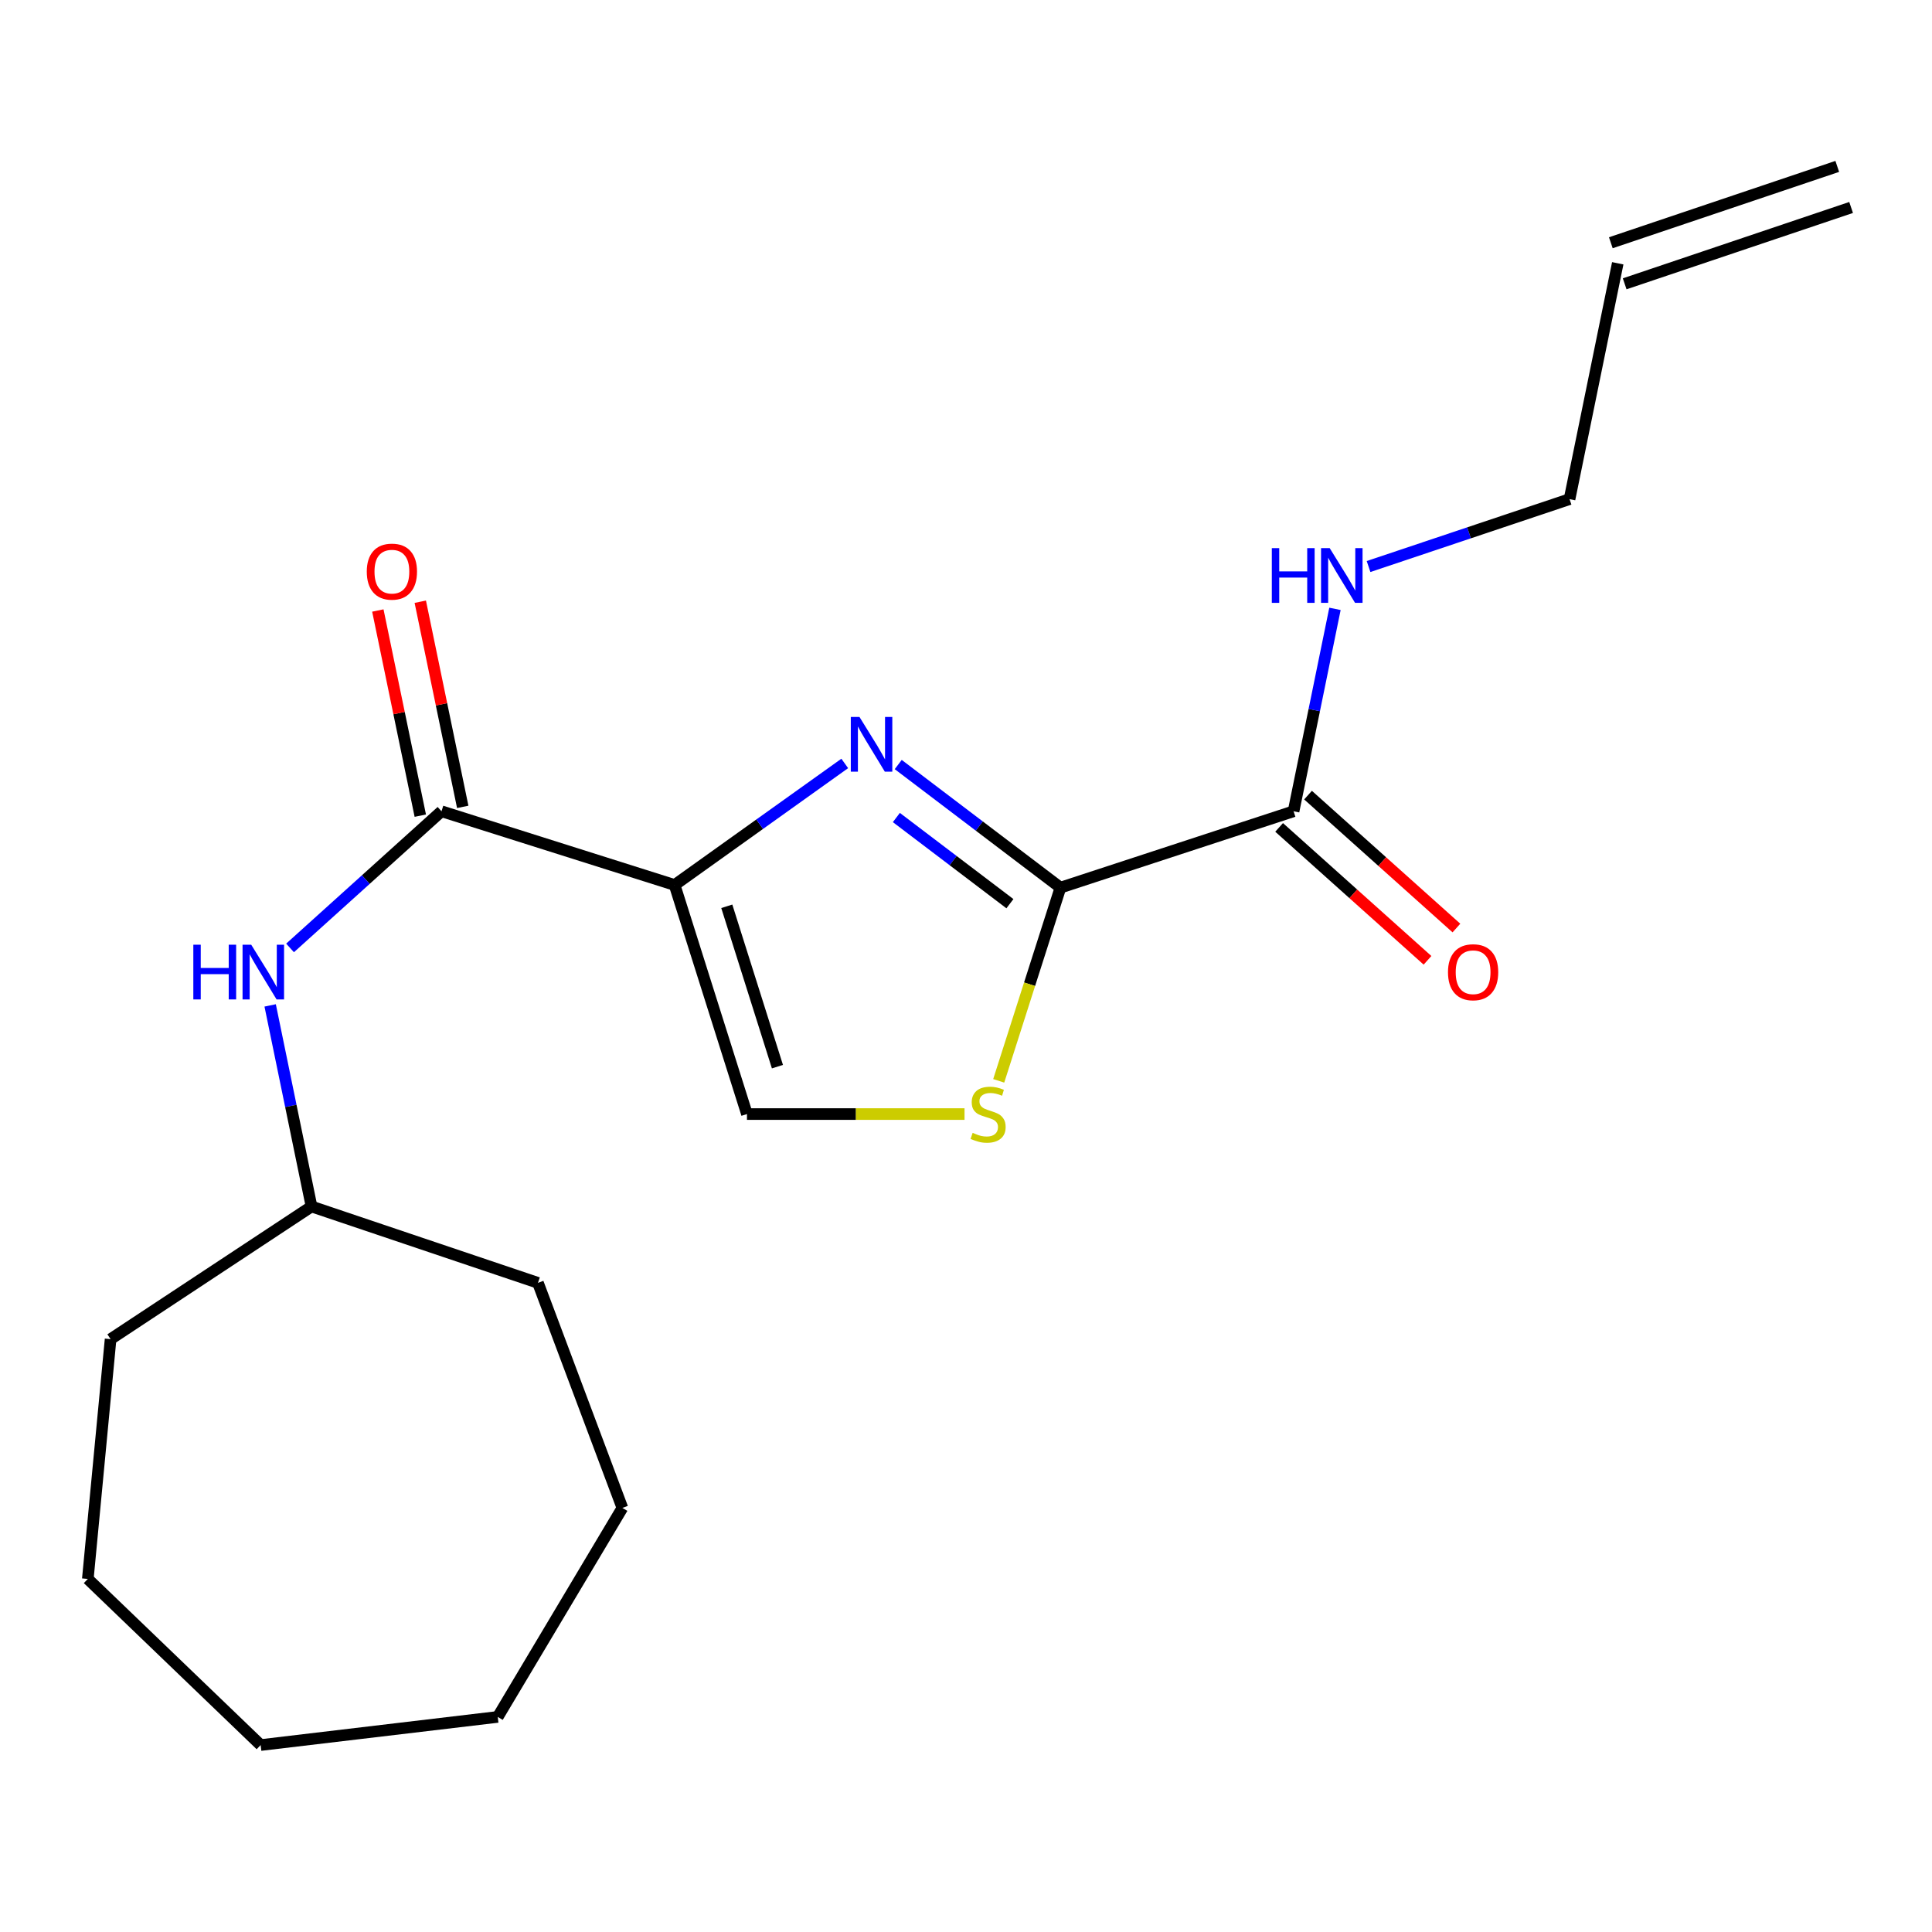 <?xml version='1.0' encoding='iso-8859-1'?>
<svg version='1.1' baseProfile='full'
              xmlns='http://www.w3.org/2000/svg'
                      xmlns:rdkit='http://www.rdkit.org/xml'
                      xmlns:xlink='http://www.w3.org/1999/xlink'
                  xml:space='preserve'
width='1000px' height='1000px' viewBox='0 0 1000 1000'>
<!-- END OF HEADER -->
<rect style='opacity:1.0;fill:#FFFFFF;stroke:none' width='1000' height='1000' x='0' y='0'> </rect>
<path class='bond-0' d='M 349.179,458.067 L 393.21,426.61' style='fill:none;fill-rule:evenodd;stroke:#000000;stroke-width:6px;stroke-linecap:butt;stroke-linejoin:miter;stroke-opacity:1' />
<path class='bond-0' d='M 393.21,426.61 L 437.242,395.153' style='fill:none;fill-rule:evenodd;stroke:#0000FF;stroke-width:6px;stroke-linecap:butt;stroke-linejoin:miter;stroke-opacity:1' />
<path class='bond-2' d='M 349.179,458.067 L 228.526,419.91' style='fill:none;fill-rule:evenodd;stroke:#000000;stroke-width:6px;stroke-linecap:butt;stroke-linejoin:miter;stroke-opacity:1' />
<path class='bond-4' d='M 349.179,458.067 L 386.625,576.638' style='fill:none;fill-rule:evenodd;stroke:#000000;stroke-width:6px;stroke-linecap:butt;stroke-linejoin:miter;stroke-opacity:1' />
<path class='bond-4' d='M 376.185,469.098 L 402.398,552.097' style='fill:none;fill-rule:evenodd;stroke:#000000;stroke-width:6px;stroke-linecap:butt;stroke-linejoin:miter;stroke-opacity:1' />
<path class='bond-1' d='M 464.922,395.721 L 506.904,427.579' style='fill:none;fill-rule:evenodd;stroke:#0000FF;stroke-width:6px;stroke-linecap:butt;stroke-linejoin:miter;stroke-opacity:1' />
<path class='bond-1' d='M 506.904,427.579 L 548.886,459.438' style='fill:none;fill-rule:evenodd;stroke:#000000;stroke-width:6px;stroke-linecap:butt;stroke-linejoin:miter;stroke-opacity:1' />
<path class='bond-1' d='M 463.957,423.147 L 493.345,445.448' style='fill:none;fill-rule:evenodd;stroke:#0000FF;stroke-width:6px;stroke-linecap:butt;stroke-linejoin:miter;stroke-opacity:1' />
<path class='bond-1' d='M 493.345,445.448 L 522.732,467.749' style='fill:none;fill-rule:evenodd;stroke:#000000;stroke-width:6px;stroke-linecap:butt;stroke-linejoin:miter;stroke-opacity:1' />
<path class='bond-5' d='M 548.886,459.438 L 669.551,419.91' style='fill:none;fill-rule:evenodd;stroke:#000000;stroke-width:6px;stroke-linecap:butt;stroke-linejoin:miter;stroke-opacity:1' />
<path class='bond-20' d='M 548.886,459.438 L 532.91,509.44' style='fill:none;fill-rule:evenodd;stroke:#000000;stroke-width:6px;stroke-linecap:butt;stroke-linejoin:miter;stroke-opacity:1' />
<path class='bond-20' d='M 532.91,509.44 L 516.934,559.442' style='fill:none;fill-rule:evenodd;stroke:#CCCC00;stroke-width:6px;stroke-linecap:butt;stroke-linejoin:miter;stroke-opacity:1' />
<path class='bond-6' d='M 228.526,419.91 L 189.329,455.278' style='fill:none;fill-rule:evenodd;stroke:#000000;stroke-width:6px;stroke-linecap:butt;stroke-linejoin:miter;stroke-opacity:1' />
<path class='bond-6' d='M 189.329,455.278 L 150.132,490.647' style='fill:none;fill-rule:evenodd;stroke:#0000FF;stroke-width:6px;stroke-linecap:butt;stroke-linejoin:miter;stroke-opacity:1' />
<path class='bond-7' d='M 239.509,417.637 L 228.522,364.543' style='fill:none;fill-rule:evenodd;stroke:#000000;stroke-width:6px;stroke-linecap:butt;stroke-linejoin:miter;stroke-opacity:1' />
<path class='bond-7' d='M 228.522,364.543 L 217.536,311.45' style='fill:none;fill-rule:evenodd;stroke:#FF0000;stroke-width:6px;stroke-linecap:butt;stroke-linejoin:miter;stroke-opacity:1' />
<path class='bond-7' d='M 217.544,422.183 L 206.557,369.089' style='fill:none;fill-rule:evenodd;stroke:#000000;stroke-width:6px;stroke-linecap:butt;stroke-linejoin:miter;stroke-opacity:1' />
<path class='bond-7' d='M 206.557,369.089 L 195.57,315.995' style='fill:none;fill-rule:evenodd;stroke:#FF0000;stroke-width:6px;stroke-linecap:butt;stroke-linejoin:miter;stroke-opacity:1' />
<path class='bond-3' d='M 499.239,576.638 L 442.932,576.638' style='fill:none;fill-rule:evenodd;stroke:#CCCC00;stroke-width:6px;stroke-linecap:butt;stroke-linejoin:miter;stroke-opacity:1' />
<path class='bond-3' d='M 442.932,576.638 L 386.625,576.638' style='fill:none;fill-rule:evenodd;stroke:#000000;stroke-width:6px;stroke-linecap:butt;stroke-linejoin:miter;stroke-opacity:1' />
<path class='bond-8' d='M 662.068,428.264 L 700.472,462.661' style='fill:none;fill-rule:evenodd;stroke:#000000;stroke-width:6px;stroke-linecap:butt;stroke-linejoin:miter;stroke-opacity:1' />
<path class='bond-8' d='M 700.472,462.661 L 738.875,497.058' style='fill:none;fill-rule:evenodd;stroke:#FF0000;stroke-width:6px;stroke-linecap:butt;stroke-linejoin:miter;stroke-opacity:1' />
<path class='bond-8' d='M 677.034,411.556 L 715.437,445.952' style='fill:none;fill-rule:evenodd;stroke:#000000;stroke-width:6px;stroke-linecap:butt;stroke-linejoin:miter;stroke-opacity:1' />
<path class='bond-8' d='M 715.437,445.952 L 753.84,480.349' style='fill:none;fill-rule:evenodd;stroke:#FF0000;stroke-width:6px;stroke-linecap:butt;stroke-linejoin:miter;stroke-opacity:1' />
<path class='bond-9' d='M 669.551,419.91 L 680.265,367.529' style='fill:none;fill-rule:evenodd;stroke:#000000;stroke-width:6px;stroke-linecap:butt;stroke-linejoin:miter;stroke-opacity:1' />
<path class='bond-9' d='M 680.265,367.529 L 690.978,315.149' style='fill:none;fill-rule:evenodd;stroke:#0000FF;stroke-width:6px;stroke-linecap:butt;stroke-linejoin:miter;stroke-opacity:1' />
<path class='bond-12' d='M 139.836,520.397 L 150.542,572.438' style='fill:none;fill-rule:evenodd;stroke:#0000FF;stroke-width:6px;stroke-linecap:butt;stroke-linejoin:miter;stroke-opacity:1' />
<path class='bond-12' d='M 150.542,572.438 L 161.247,624.478' style='fill:none;fill-rule:evenodd;stroke:#000000;stroke-width:6px;stroke-linecap:butt;stroke-linejoin:miter;stroke-opacity:1' />
<path class='bond-13' d='M 708.36,293.231 L 760.379,275.789' style='fill:none;fill-rule:evenodd;stroke:#0000FF;stroke-width:6px;stroke-linecap:butt;stroke-linejoin:miter;stroke-opacity:1' />
<path class='bond-13' d='M 760.379,275.789 L 812.397,258.347' style='fill:none;fill-rule:evenodd;stroke:#000000;stroke-width:6px;stroke-linecap:butt;stroke-linejoin:miter;stroke-opacity:1' />
<path class='bond-10' d='M 837.345,136.274 L 812.397,258.347' style='fill:none;fill-rule:evenodd;stroke:#000000;stroke-width:6px;stroke-linecap:butt;stroke-linejoin:miter;stroke-opacity:1' />
<path class='bond-11' d='M 840.928,146.901 L 958.129,107.386' style='fill:none;fill-rule:evenodd;stroke:#000000;stroke-width:6px;stroke-linecap:butt;stroke-linejoin:miter;stroke-opacity:1' />
<path class='bond-11' d='M 833.762,125.646 L 950.962,86.131' style='fill:none;fill-rule:evenodd;stroke:#000000;stroke-width:6px;stroke-linecap:butt;stroke-linejoin:miter;stroke-opacity:1' />
<path class='bond-14' d='M 161.247,624.478 L 57.243,693.141' style='fill:none;fill-rule:evenodd;stroke:#000000;stroke-width:6px;stroke-linecap:butt;stroke-linejoin:miter;stroke-opacity:1' />
<path class='bond-15' d='M 161.247,624.478 L 278.447,664.006' style='fill:none;fill-rule:evenodd;stroke:#000000;stroke-width:6px;stroke-linecap:butt;stroke-linejoin:miter;stroke-opacity:1' />
<path class='bond-17' d='M 57.243,693.141 L 45.455,817.257' style='fill:none;fill-rule:evenodd;stroke:#000000;stroke-width:6px;stroke-linecap:butt;stroke-linejoin:miter;stroke-opacity:1' />
<path class='bond-16' d='M 278.447,664.006 L 322.15,780.496' style='fill:none;fill-rule:evenodd;stroke:#000000;stroke-width:6px;stroke-linecap:butt;stroke-linejoin:miter;stroke-opacity:1' />
<path class='bond-18' d='M 322.15,780.496 L 257.636,888.674' style='fill:none;fill-rule:evenodd;stroke:#000000;stroke-width:6px;stroke-linecap:butt;stroke-linejoin:miter;stroke-opacity:1' />
<path class='bond-19' d='M 45.455,817.257 L 134.916,903.241' style='fill:none;fill-rule:evenodd;stroke:#000000;stroke-width:6px;stroke-linecap:butt;stroke-linejoin:miter;stroke-opacity:1' />
<path class='bond-21' d='M 257.636,888.674 L 134.916,903.241' style='fill:none;fill-rule:evenodd;stroke:#000000;stroke-width:6px;stroke-linecap:butt;stroke-linejoin:miter;stroke-opacity:1' />
<path  class='atom-1' d='M 444.854 371.082
L 454.134 386.082
Q 455.054 387.562, 456.534 390.242
Q 458.014 392.922, 458.094 393.082
L 458.094 371.082
L 461.854 371.082
L 461.854 399.402
L 457.974 399.402
L 448.014 383.002
Q 446.854 381.082, 445.614 378.882
Q 444.414 376.682, 444.054 376.002
L 444.054 399.402
L 440.374 399.402
L 440.374 371.082
L 444.854 371.082
' fill='#0000FF'/>
<path  class='atom-4' d='M 503.44 586.358
Q 503.76 586.478, 505.08 587.038
Q 506.4 587.598, 507.84 587.958
Q 509.32 588.278, 510.76 588.278
Q 513.44 588.278, 515 586.998
Q 516.56 585.678, 516.56 583.398
Q 516.56 581.838, 515.76 580.878
Q 515 579.918, 513.8 579.398
Q 512.6 578.878, 510.6 578.278
Q 508.08 577.518, 506.56 576.798
Q 505.08 576.078, 504 574.558
Q 502.96 573.038, 502.96 570.478
Q 502.96 566.918, 505.36 564.718
Q 507.8 562.518, 512.6 562.518
Q 515.88 562.518, 519.6 564.078
L 518.68 567.158
Q 515.28 565.758, 512.72 565.758
Q 509.96 565.758, 508.44 566.918
Q 506.92 568.038, 506.96 569.998
Q 506.96 571.518, 507.72 572.438
Q 508.52 573.358, 509.64 573.878
Q 510.8 574.398, 512.72 574.998
Q 515.28 575.798, 516.8 576.598
Q 518.32 577.398, 519.4 579.038
Q 520.52 580.638, 520.52 583.398
Q 520.52 587.318, 517.88 589.438
Q 515.28 591.518, 510.92 591.518
Q 508.4 591.518, 506.48 590.958
Q 504.6 590.438, 502.36 589.518
L 503.44 586.358
' fill='#CCCC00'/>
<path  class='atom-7' d='M 100.066 488.98
L 103.906 488.98
L 103.906 501.02
L 118.386 501.02
L 118.386 488.98
L 122.226 488.98
L 122.226 517.3
L 118.386 517.3
L 118.386 504.22
L 103.906 504.22
L 103.906 517.3
L 100.066 517.3
L 100.066 488.98
' fill='#0000FF'/>
<path  class='atom-7' d='M 130.026 488.98
L 139.306 503.98
Q 140.226 505.46, 141.706 508.14
Q 143.186 510.82, 143.266 510.98
L 143.266 488.98
L 147.026 488.98
L 147.026 517.3
L 143.146 517.3
L 133.186 500.9
Q 132.026 498.98, 130.786 496.78
Q 129.586 494.58, 129.226 493.9
L 129.226 517.3
L 125.546 517.3
L 125.546 488.98
L 130.026 488.98
' fill='#0000FF'/>
<path  class='atom-8' d='M 189.843 295.873
Q 189.843 289.073, 193.203 285.273
Q 196.563 281.473, 202.843 281.473
Q 209.123 281.473, 212.483 285.273
Q 215.843 289.073, 215.843 295.873
Q 215.843 302.753, 212.443 306.673
Q 209.043 310.553, 202.843 310.553
Q 196.603 310.553, 193.203 306.673
Q 189.843 302.793, 189.843 295.873
M 202.843 307.353
Q 207.163 307.353, 209.483 304.473
Q 211.843 301.553, 211.843 295.873
Q 211.843 290.313, 209.483 287.513
Q 207.163 284.673, 202.843 284.673
Q 198.523 284.673, 196.163 287.473
Q 193.843 290.273, 193.843 295.873
Q 193.843 301.593, 196.163 304.473
Q 198.523 307.353, 202.843 307.353
' fill='#FF0000'/>
<path  class='atom-9' d='M 749.476 503.22
Q 749.476 496.42, 752.836 492.62
Q 756.196 488.82, 762.476 488.82
Q 768.756 488.82, 772.116 492.62
Q 775.476 496.42, 775.476 503.22
Q 775.476 510.1, 772.076 514.02
Q 768.676 517.9, 762.476 517.9
Q 756.236 517.9, 752.836 514.02
Q 749.476 510.14, 749.476 503.22
M 762.476 514.7
Q 766.796 514.7, 769.116 511.82
Q 771.476 508.9, 771.476 503.22
Q 771.476 497.66, 769.116 494.86
Q 766.796 492.02, 762.476 492.02
Q 758.156 492.02, 755.796 494.82
Q 753.476 497.62, 753.476 503.22
Q 753.476 508.94, 755.796 511.82
Q 758.156 514.7, 762.476 514.7
' fill='#FF0000'/>
<path  class='atom-10' d='M 658.291 283.715
L 662.131 283.715
L 662.131 295.755
L 676.611 295.755
L 676.611 283.715
L 680.451 283.715
L 680.451 312.035
L 676.611 312.035
L 676.611 298.955
L 662.131 298.955
L 662.131 312.035
L 658.291 312.035
L 658.291 283.715
' fill='#0000FF'/>
<path  class='atom-10' d='M 688.251 283.715
L 697.531 298.715
Q 698.451 300.195, 699.931 302.875
Q 701.411 305.555, 701.491 305.715
L 701.491 283.715
L 705.251 283.715
L 705.251 312.035
L 701.371 312.035
L 691.411 295.635
Q 690.251 293.715, 689.011 291.515
Q 687.811 289.315, 687.451 288.635
L 687.451 312.035
L 683.771 312.035
L 683.771 283.715
L 688.251 283.715
' fill='#0000FF'/>
</svg>
